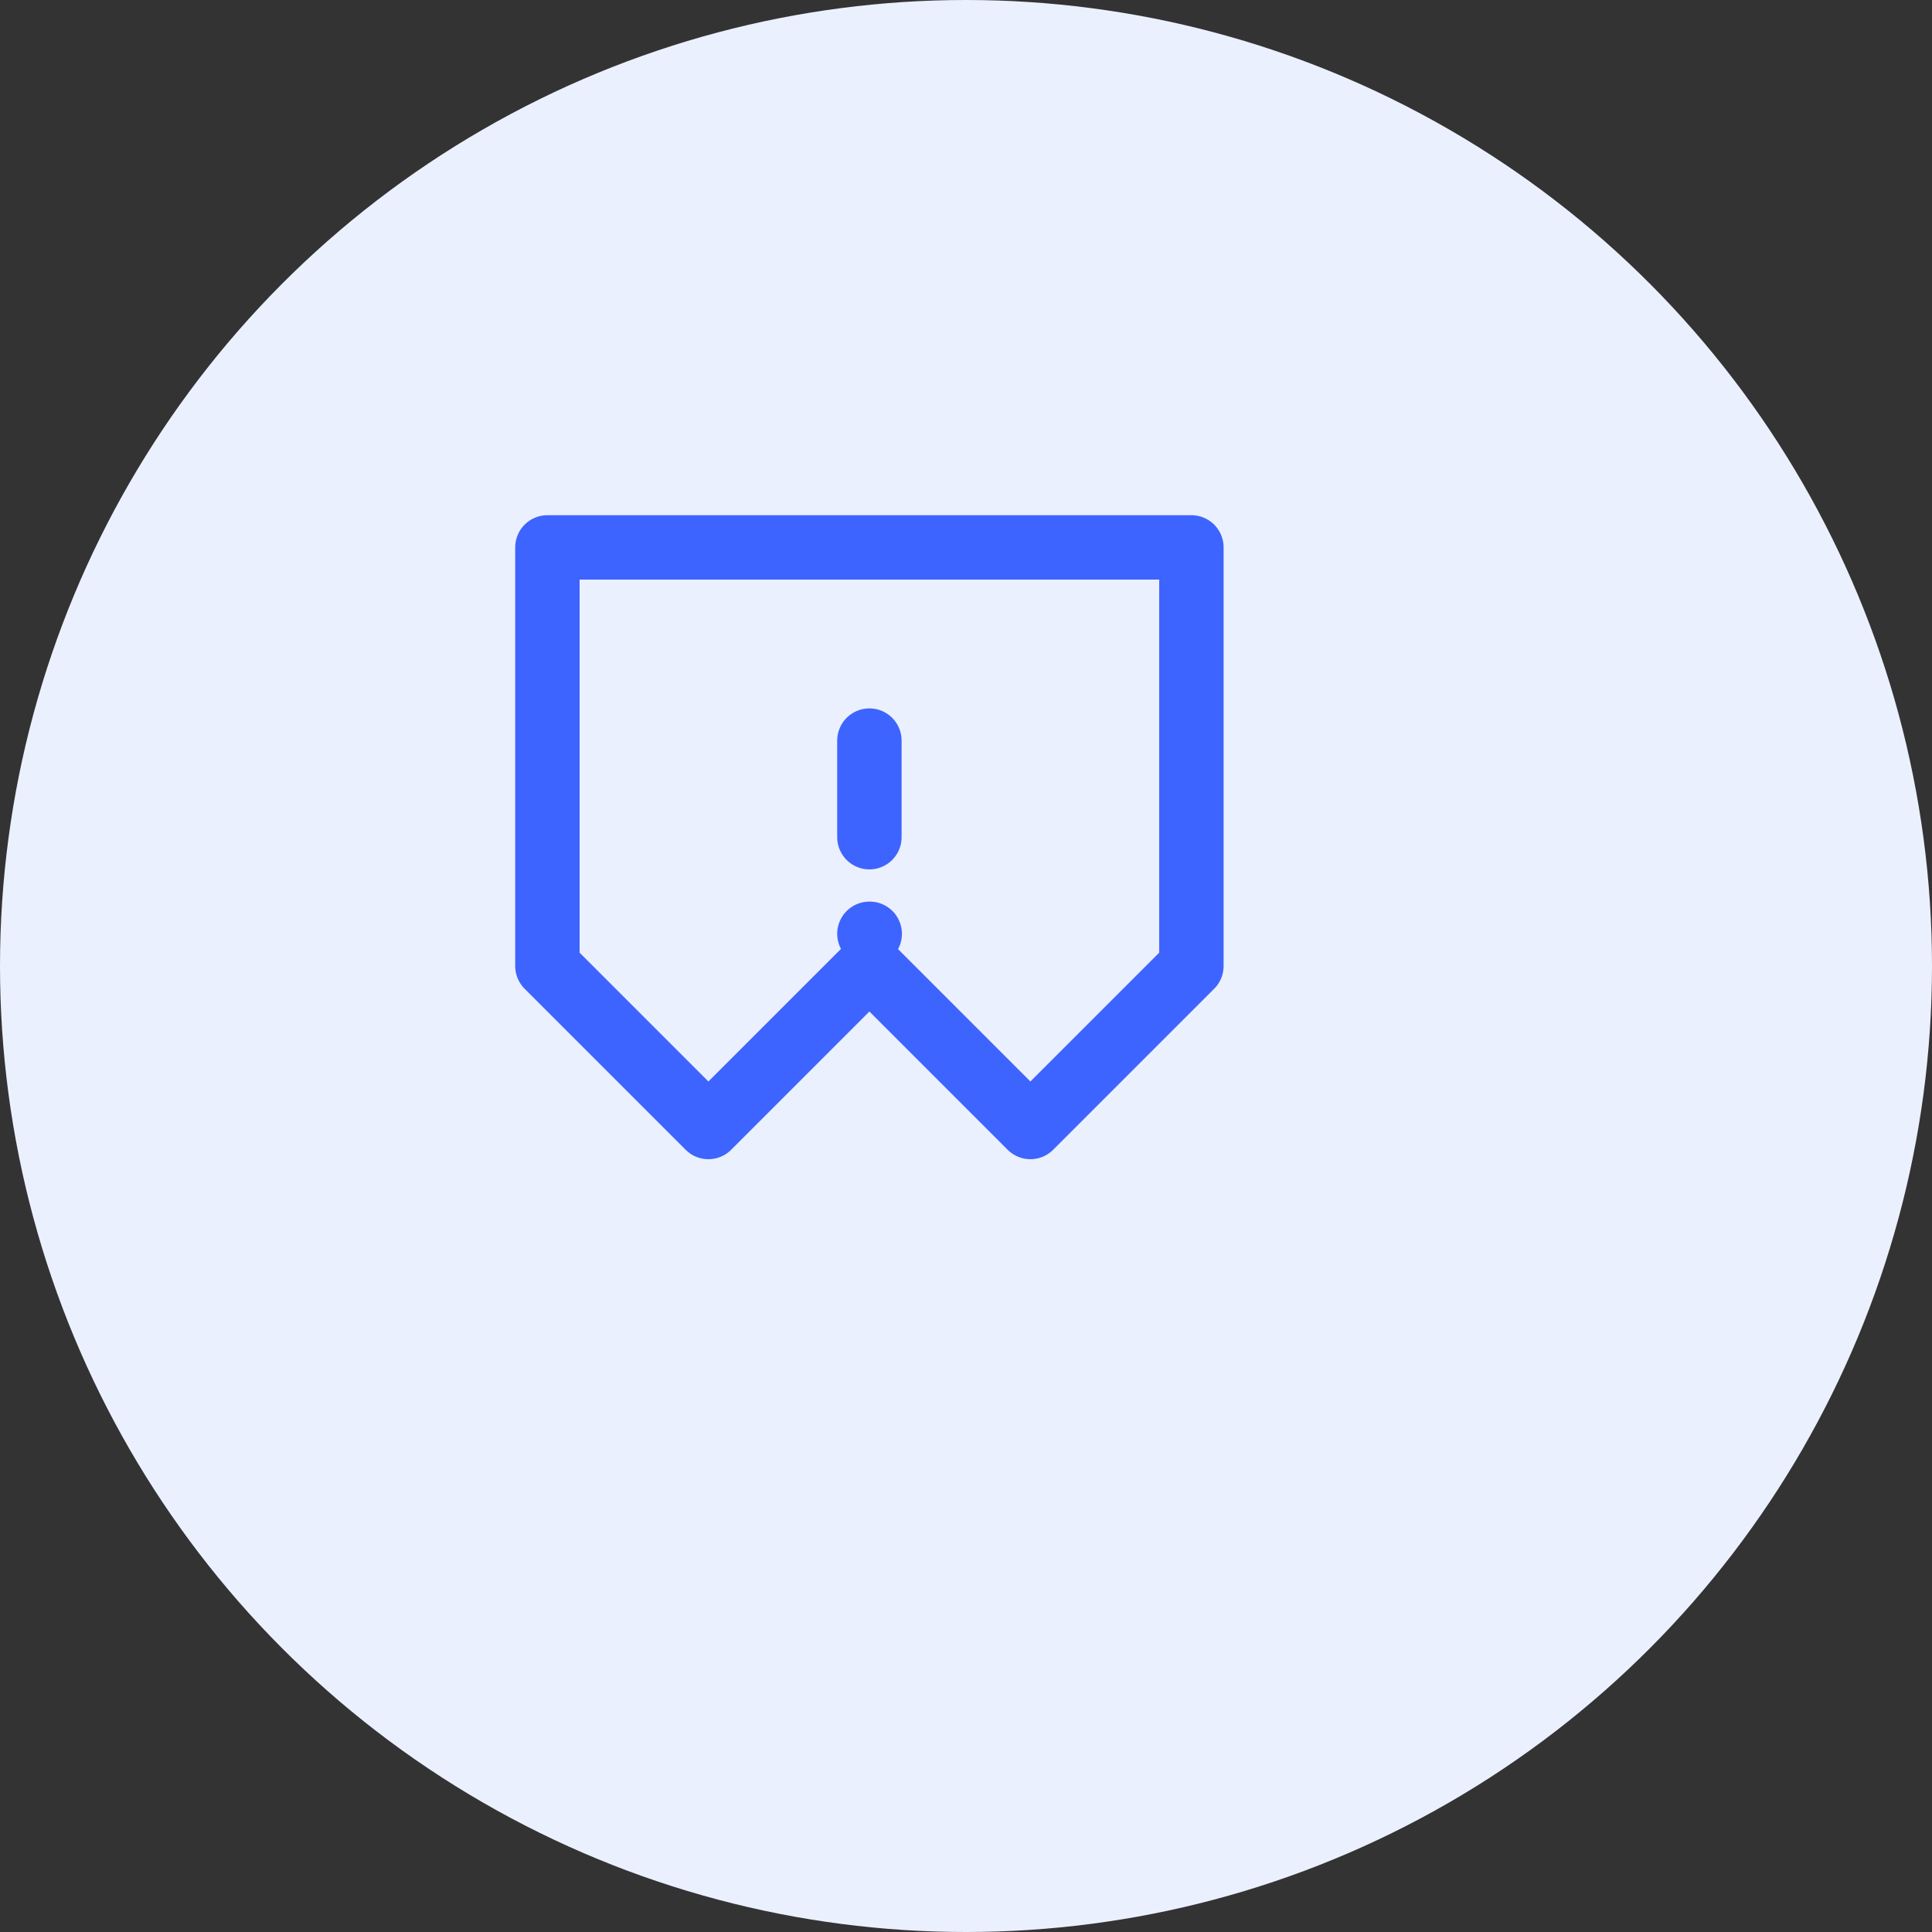 <?xml version="1.0" encoding="UTF-8"?>
<svg width="60px" height="60px" viewBox="0 0 60 60" version="1.1" xmlns="http://www.w3.org/2000/svg" xmlns:xlink="http://www.w3.org/1999/xlink">
    <rect x="0" y="0" width="60" height="60" fill="#333333" stroke="none"/>
    <g stroke="none" stroke-width="1" fill="none" fill-rule="evenodd">
        <circle fill="#EBF0FF" cx="30" cy="30" r="30"></circle>
        <g transform="translate(15, 15)" stroke="#3E64FF" stroke-width="2" stroke-linecap="round" stroke-linejoin="round">
            <path d="M12,15 L7,20 L2,15 L2,2 L22,2 L22,15 L17,20 L12,15 Z"></path>
            <path d="M12,8 L12,11"></path>
            <path d="M12,14 L12.01,14"></path>
        </g>
    </g>
</svg>
